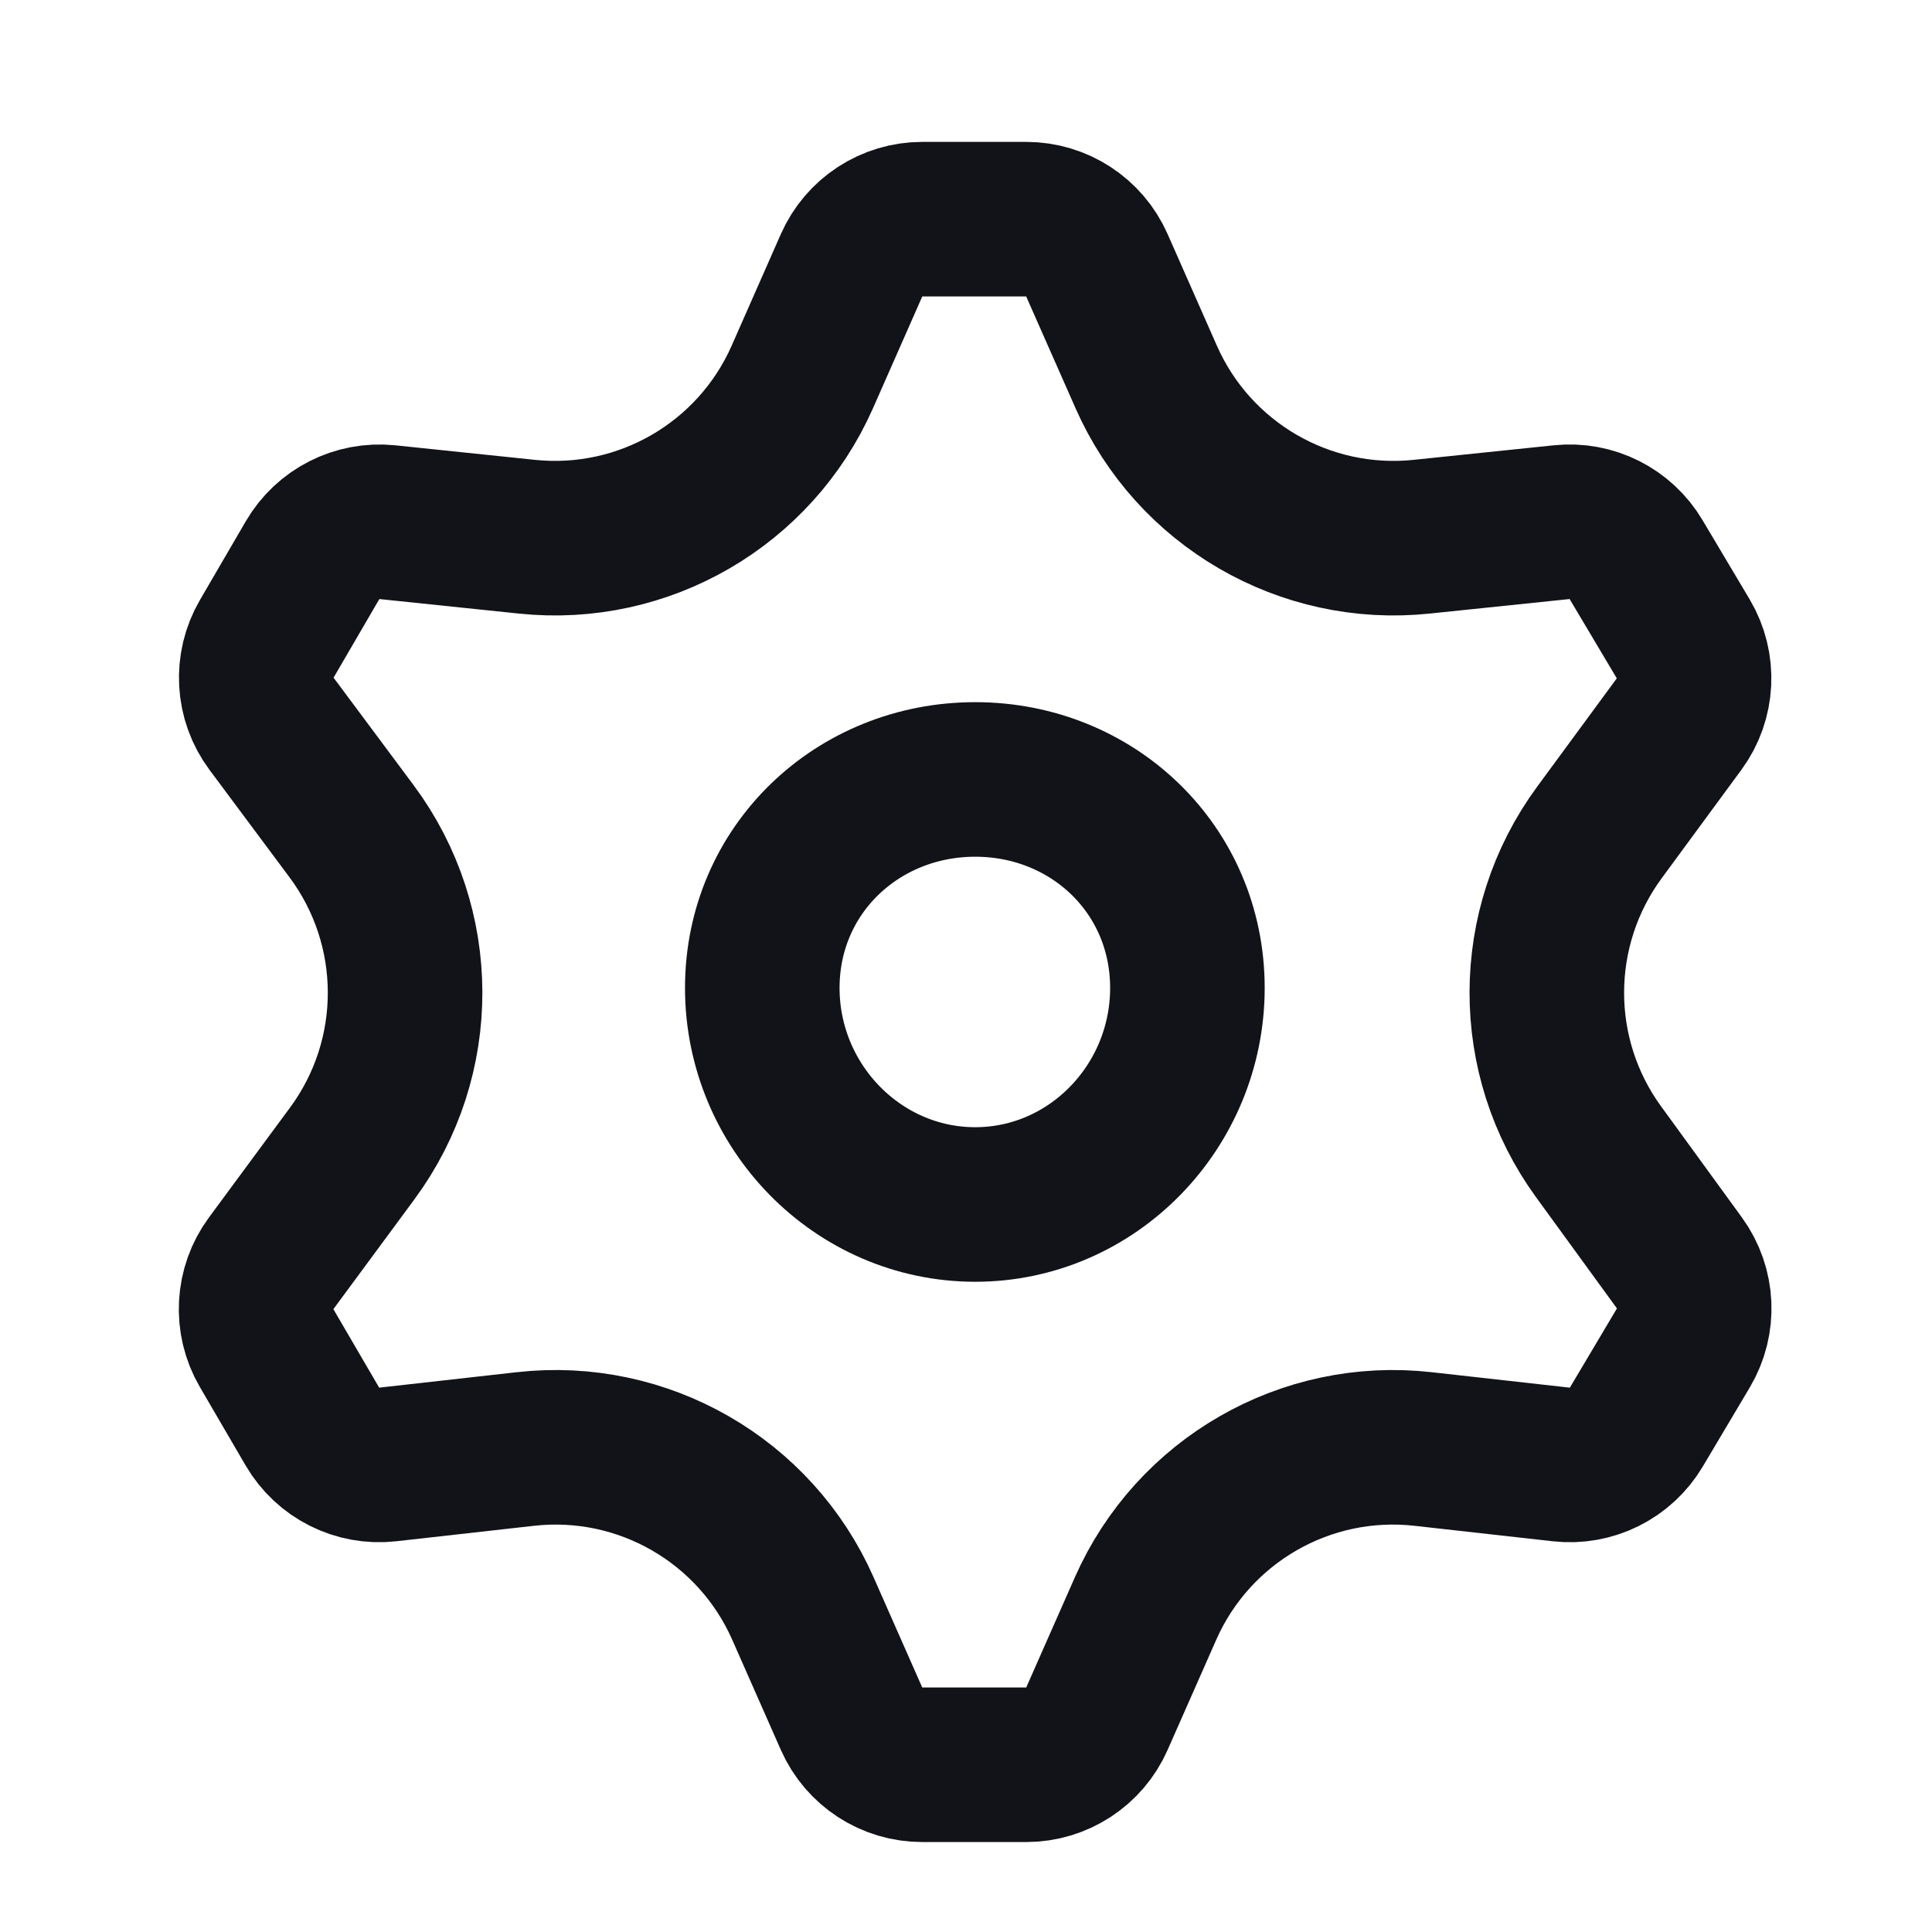 <svg width="25" height="25" viewBox="0 0 25 25" fill="none" xmlns="http://www.w3.org/2000/svg">
<path d="M15.365 12.784C15.365 14.318 14.138 15.586 12.619 15.586C11.1 15.586 9.864 14.318 9.864 12.784C9.864 11.25 11.1 10.086 12.619 10.086C14.138 10.086 15.365 11.25 15.365 12.784Z" stroke="#121219" stroke-width="2"/>
<path d="M14.832 4.878L14.194 3.433C14.034 3.07 13.675 2.836 13.279 2.836H11.934C11.538 2.836 11.179 3.07 11.019 3.433L10.382 4.878C9.768 6.267 8.328 7.103 6.817 6.945L5.012 6.757C4.621 6.717 4.243 6.909 4.045 7.248L3.452 8.266C3.25 8.612 3.274 9.045 3.514 9.366L4.549 10.756C5.469 11.992 5.473 13.684 4.559 14.924L3.509 16.347C3.272 16.668 3.249 17.1 3.45 17.444L4.042 18.459C4.242 18.802 4.624 18.994 5.017 18.95L6.798 18.75C8.318 18.579 9.773 19.416 10.39 20.815L11.019 22.24C11.179 22.603 11.538 22.836 11.934 22.836H13.279C13.675 22.836 14.034 22.603 14.194 22.24L14.823 20.815C15.441 19.416 16.895 18.579 18.415 18.75L20.202 18.95C20.592 18.994 20.972 18.805 21.173 18.468L21.782 17.443C21.987 17.099 21.967 16.667 21.732 16.343L20.686 14.905C19.789 13.673 19.793 12.003 20.695 10.774L21.727 9.37C21.965 9.047 21.986 8.612 21.781 8.267L21.17 7.24C20.971 6.905 20.595 6.716 20.207 6.757L18.396 6.945C16.885 7.103 15.445 6.267 14.832 4.878Z" stroke="#121219" stroke-width="2" stroke-miterlimit="10"/>
</svg>
